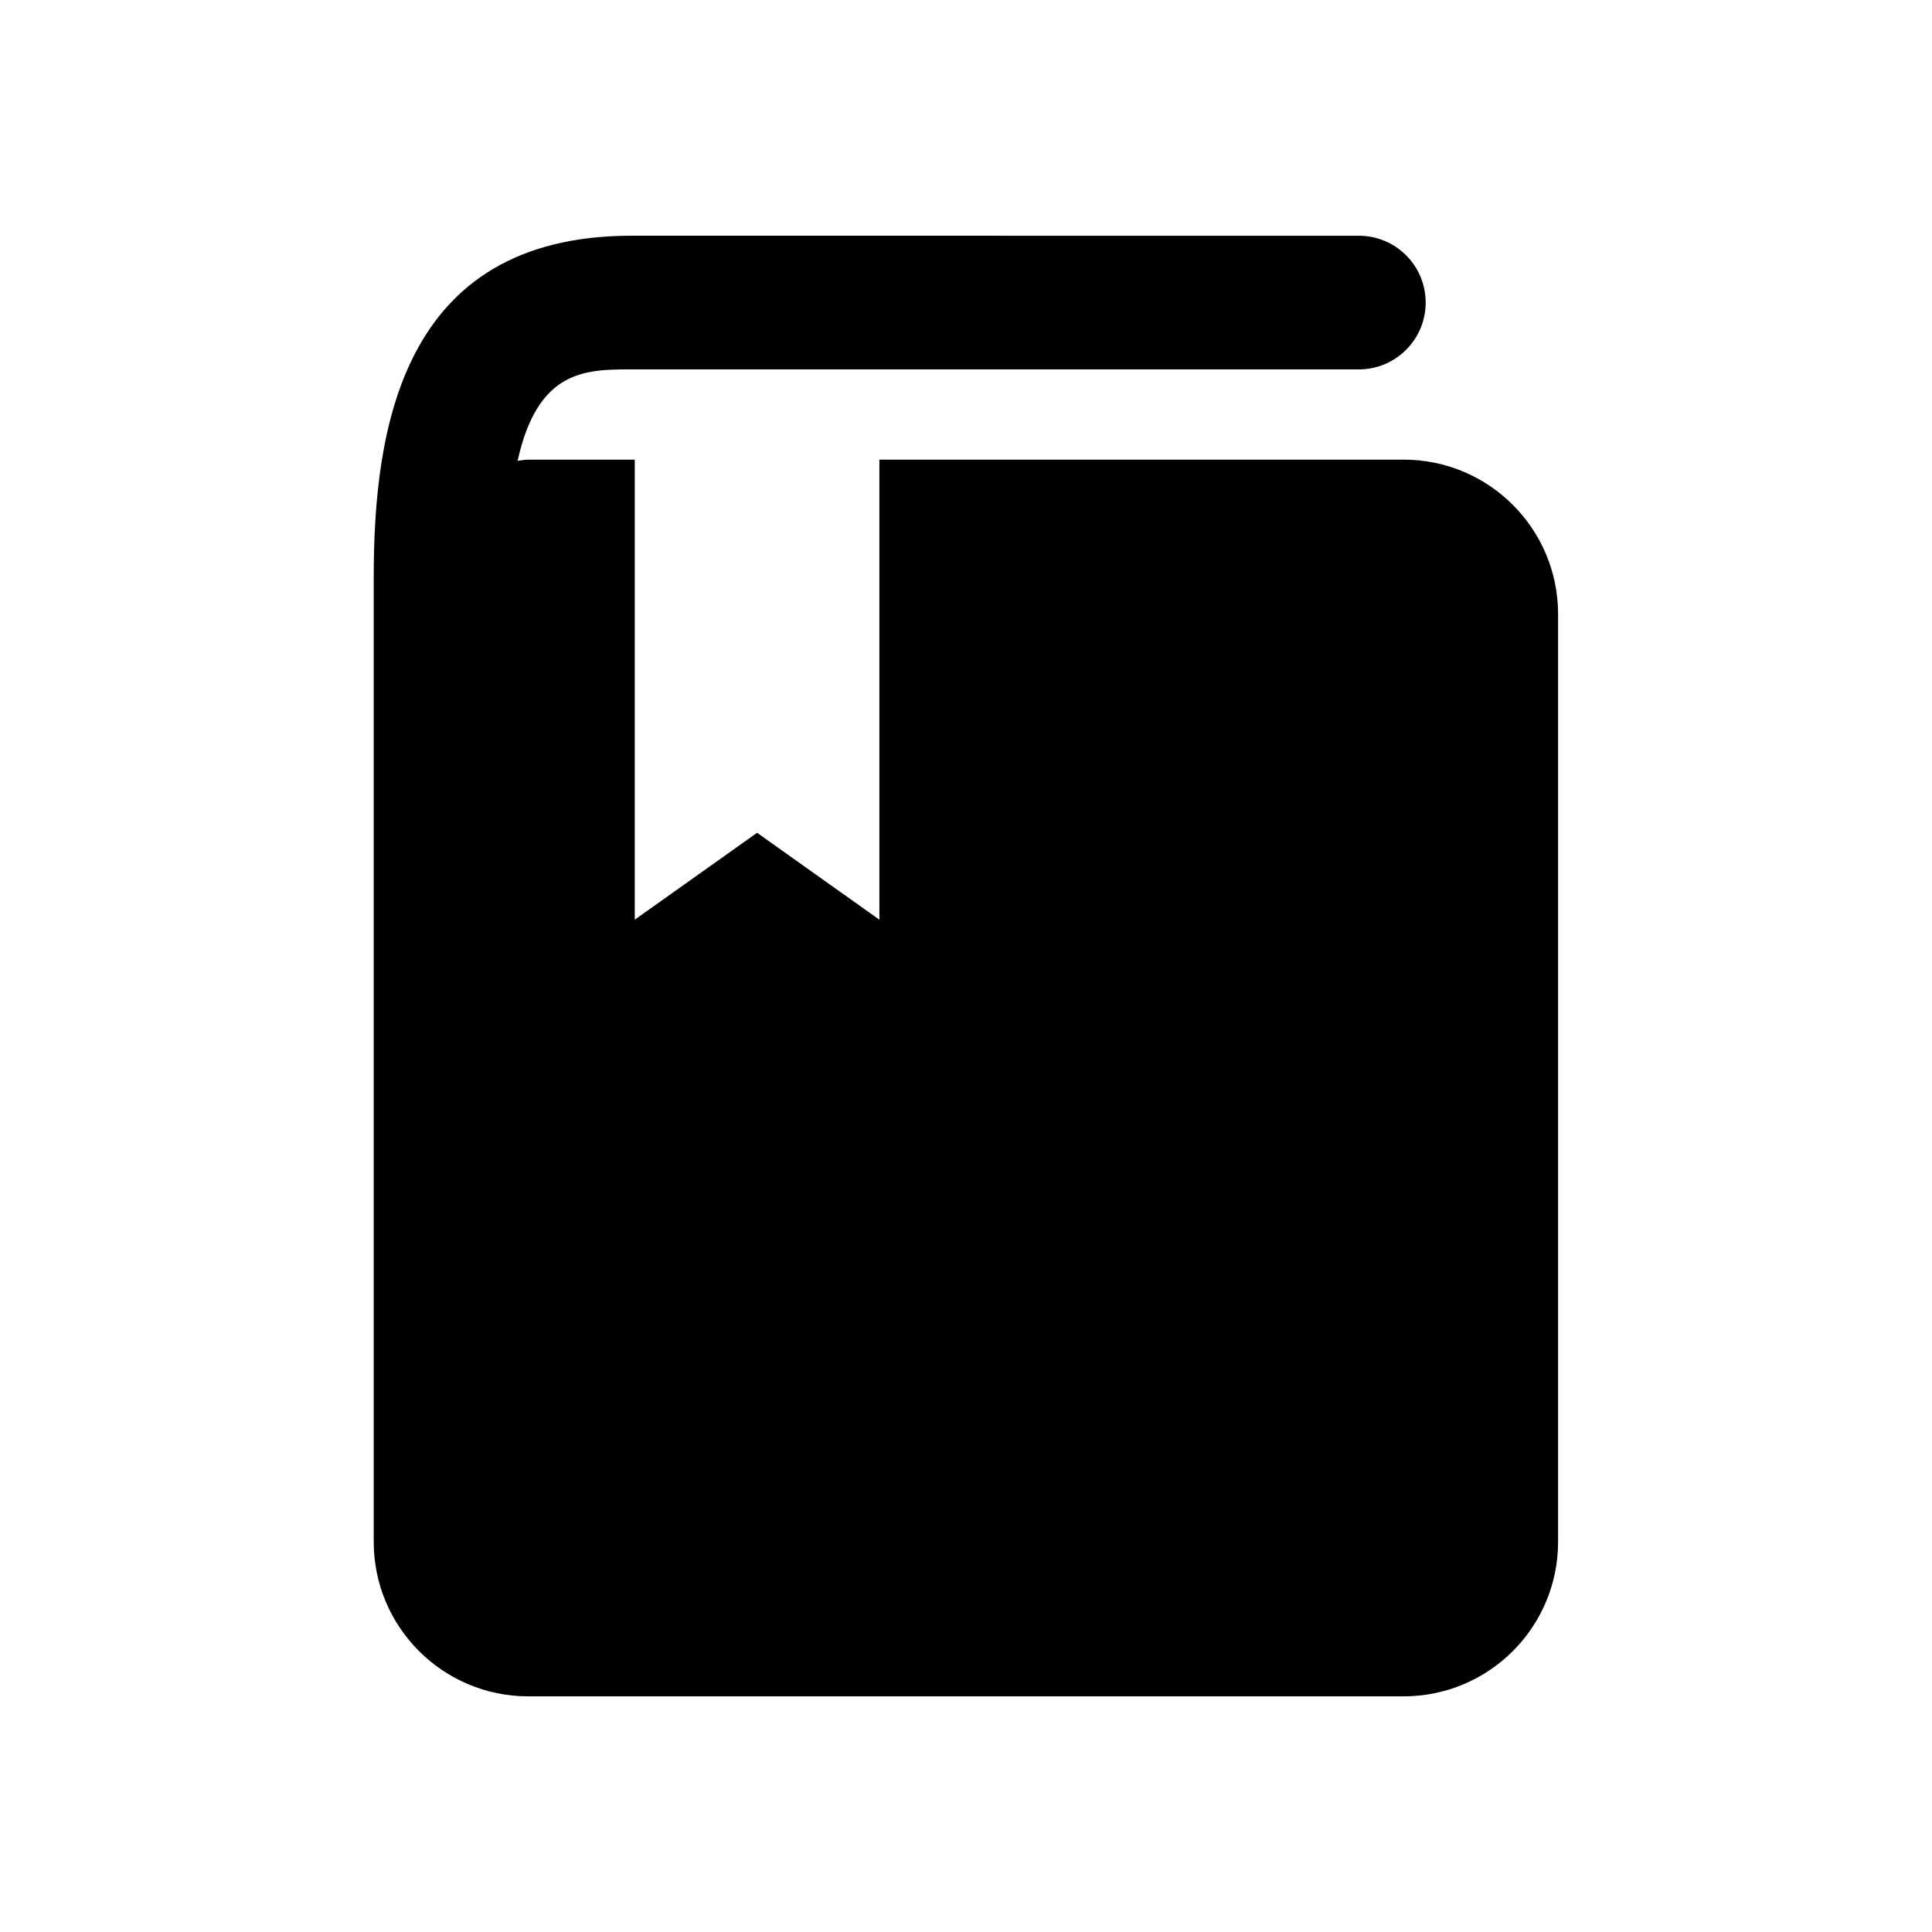 <?xml version="1.0" encoding="UTF-8"?>
<!-- Uploaded to: ICON Repo, www.svgrepo.com, Generator: ICON Repo Mixer Tools -->
<svg fill="#000000" width="800px" height="800px" version="1.1" viewBox="144 144 512 512" xmlns="http://www.w3.org/2000/svg">
 <path d="m515.98 265.81h-138.93v121.92l-32.418-23.035-32.418 23.035 0.004-121.92h-28.215c-0.992 0-1.875 0.219-2.832 0.301 5.352-24.152 17.934-24.215 30.195-24.215h192.74c9.777 0 17.711-7.934 17.711-17.711 0-9.793-7.934-17.711-17.711-17.711l-192.74-0.004c-61.23 0-68.328 51.719-68.328 90.621v255.51c0 22.625 18.359 40.949 40.965 40.949h231.97c22.609 0 40.934-18.324 40.934-40.949v-245.86c0-22.594-18.324-40.934-40.934-40.934z"/>
</svg>